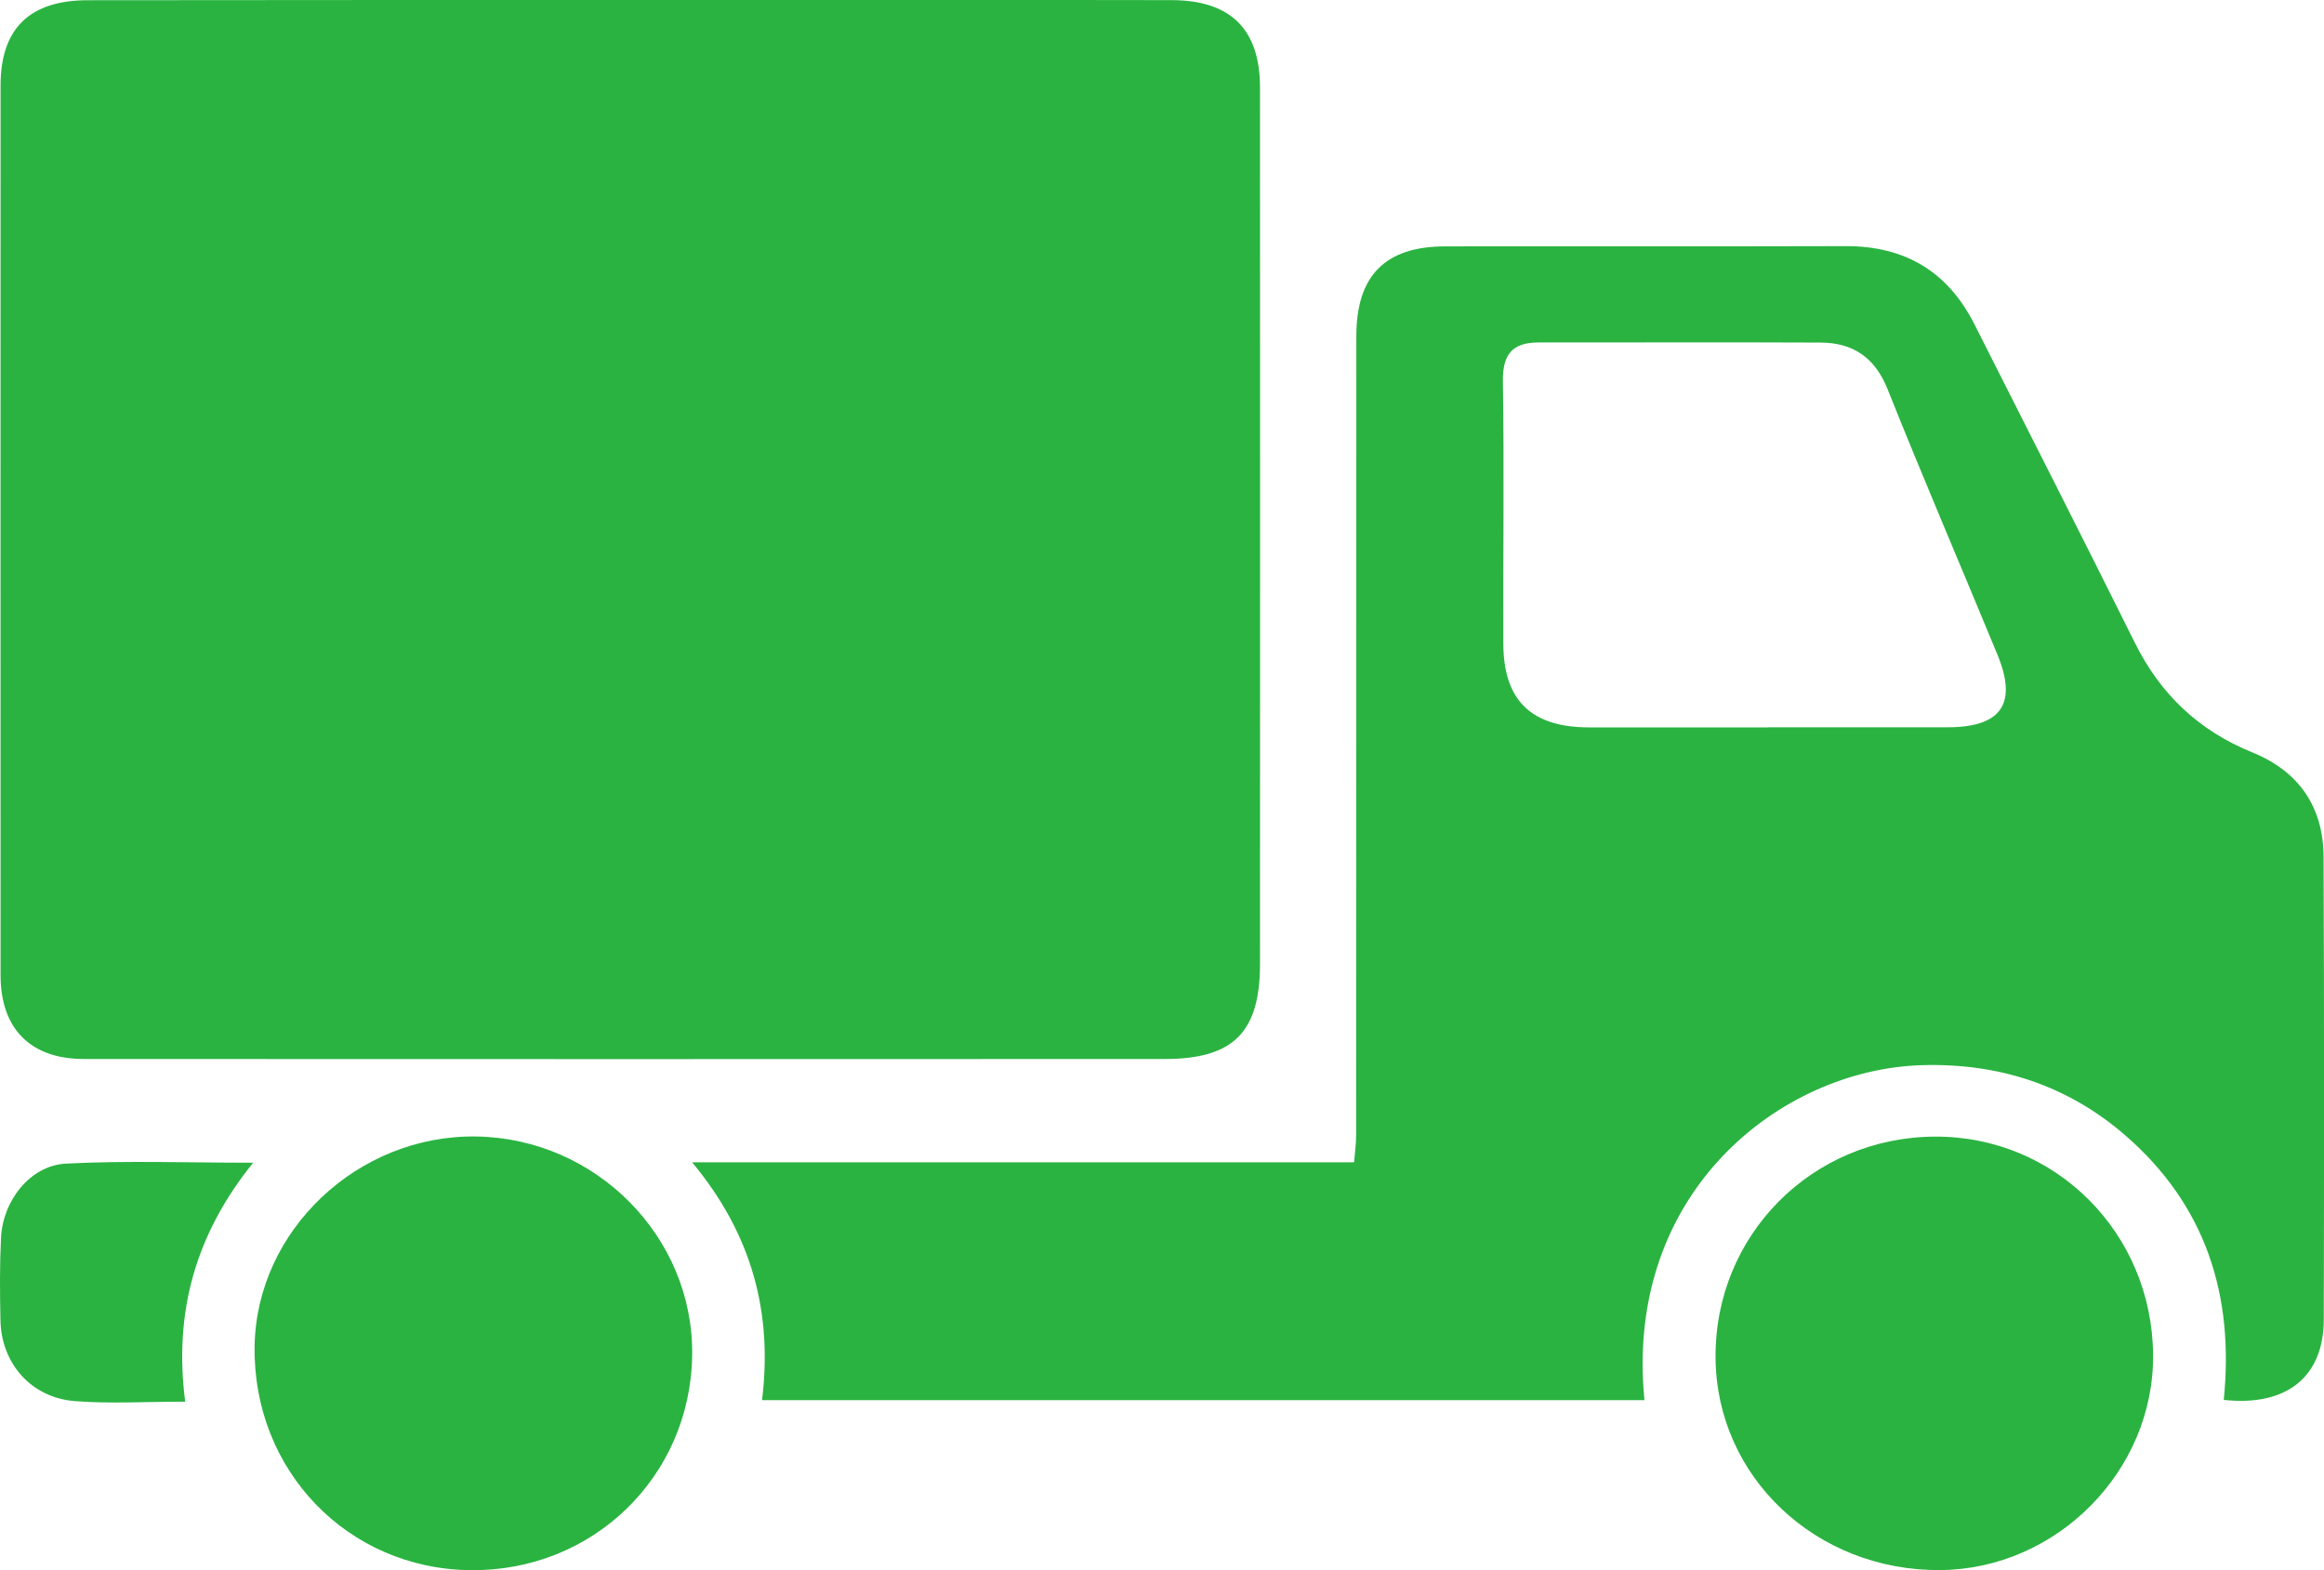 <svg width="74" height="50" viewBox="0 0 74 50" fill="none" xmlns="http://www.w3.org/2000/svg">
<g clip-path="url(#clip0_362_210)">
<path d="M20.053 0C25.804 0 31.555 -0.007 37.306 0.004C39.193 0.007 40.121 0.94 40.121 2.792C40.124 12.095 40.124 21.398 40.121 30.697C40.121 32.866 39.275 33.722 37.092 33.722C25.619 33.729 14.146 33.725 2.673 33.722C0.97 33.722 0.018 32.757 0.018 31.056C0.018 21.609 0.014 12.162 0.018 2.715C0.021 0.909 0.942 0.007 2.801 0.007C8.552 0 14.302 0 20.053 0Z" fill="#2AB341"/>
<path d="M70.808 44.574C71.146 41.24 70.233 38.377 67.674 36.155C65.822 34.549 63.632 33.845 61.187 33.919C56.726 34.053 51.708 37.94 52.362 44.585H24.265C24.603 41.81 23.956 39.317 22.037 37.011H43.117C43.145 36.662 43.181 36.412 43.181 36.166C43.185 27.68 43.185 19.19 43.188 10.704C43.188 8.778 44.105 7.849 46.017 7.845C50.272 7.842 54.526 7.849 58.781 7.838C60.672 7.835 62.029 8.659 62.872 10.331C64.574 13.708 66.294 17.078 67.976 20.465C68.79 22.106 70.012 23.268 71.722 23.961C73.204 24.564 73.979 25.701 73.986 27.278C74.007 32.19 74.004 37.102 73.993 42.014C73.993 43.828 72.827 44.796 70.808 44.578V44.574ZM56.3 23.159C58.205 23.159 60.11 23.159 62.015 23.159C63.728 23.159 64.247 22.409 63.6 20.842C62.438 18.025 61.233 15.222 60.103 12.391C59.698 11.38 59.001 10.912 57.967 10.909C54.978 10.895 51.989 10.909 48.999 10.905C48.143 10.905 47.844 11.289 47.855 12.145C47.898 14.93 47.858 17.718 47.869 20.507C47.876 22.303 48.761 23.159 50.585 23.162C52.49 23.162 54.395 23.162 56.3 23.162V23.159Z" fill="#2AB341"/>
<path d="M14.97 50C11.068 49.954 8.05 46.824 8.107 42.873C8.161 39.19 11.388 36.13 15.17 36.19C18.987 36.25 22.093 39.401 22.04 43.158C21.983 47.032 18.87 50.046 14.974 50H14.97Z" fill="#2AB341"/>
<path d="M68.558 43.148C68.587 46.838 65.491 49.968 61.781 49.997C57.828 50.028 54.654 47.032 54.626 43.239C54.594 39.342 57.686 36.218 61.599 36.194C65.441 36.169 68.53 39.254 68.558 43.148Z" fill="#2AB341"/>
<path d="M5.893 44.634C4.603 44.634 3.487 44.704 2.381 44.616C0.992 44.507 0.039 43.416 0.014 42.035C-0.004 41.162 -0.011 40.289 0.032 39.419C0.089 38.225 0.967 37.109 2.108 37.053C4.027 36.954 5.953 37.025 8.061 37.025C6.22 39.306 5.53 41.789 5.897 44.634H5.893Z" fill="#2AB341"/>
</g>
<defs>
<clipPath id="clip0_362_210">
<rect width="74" height="50" fill="white"/>
</clipPath>
</defs>
</svg>
